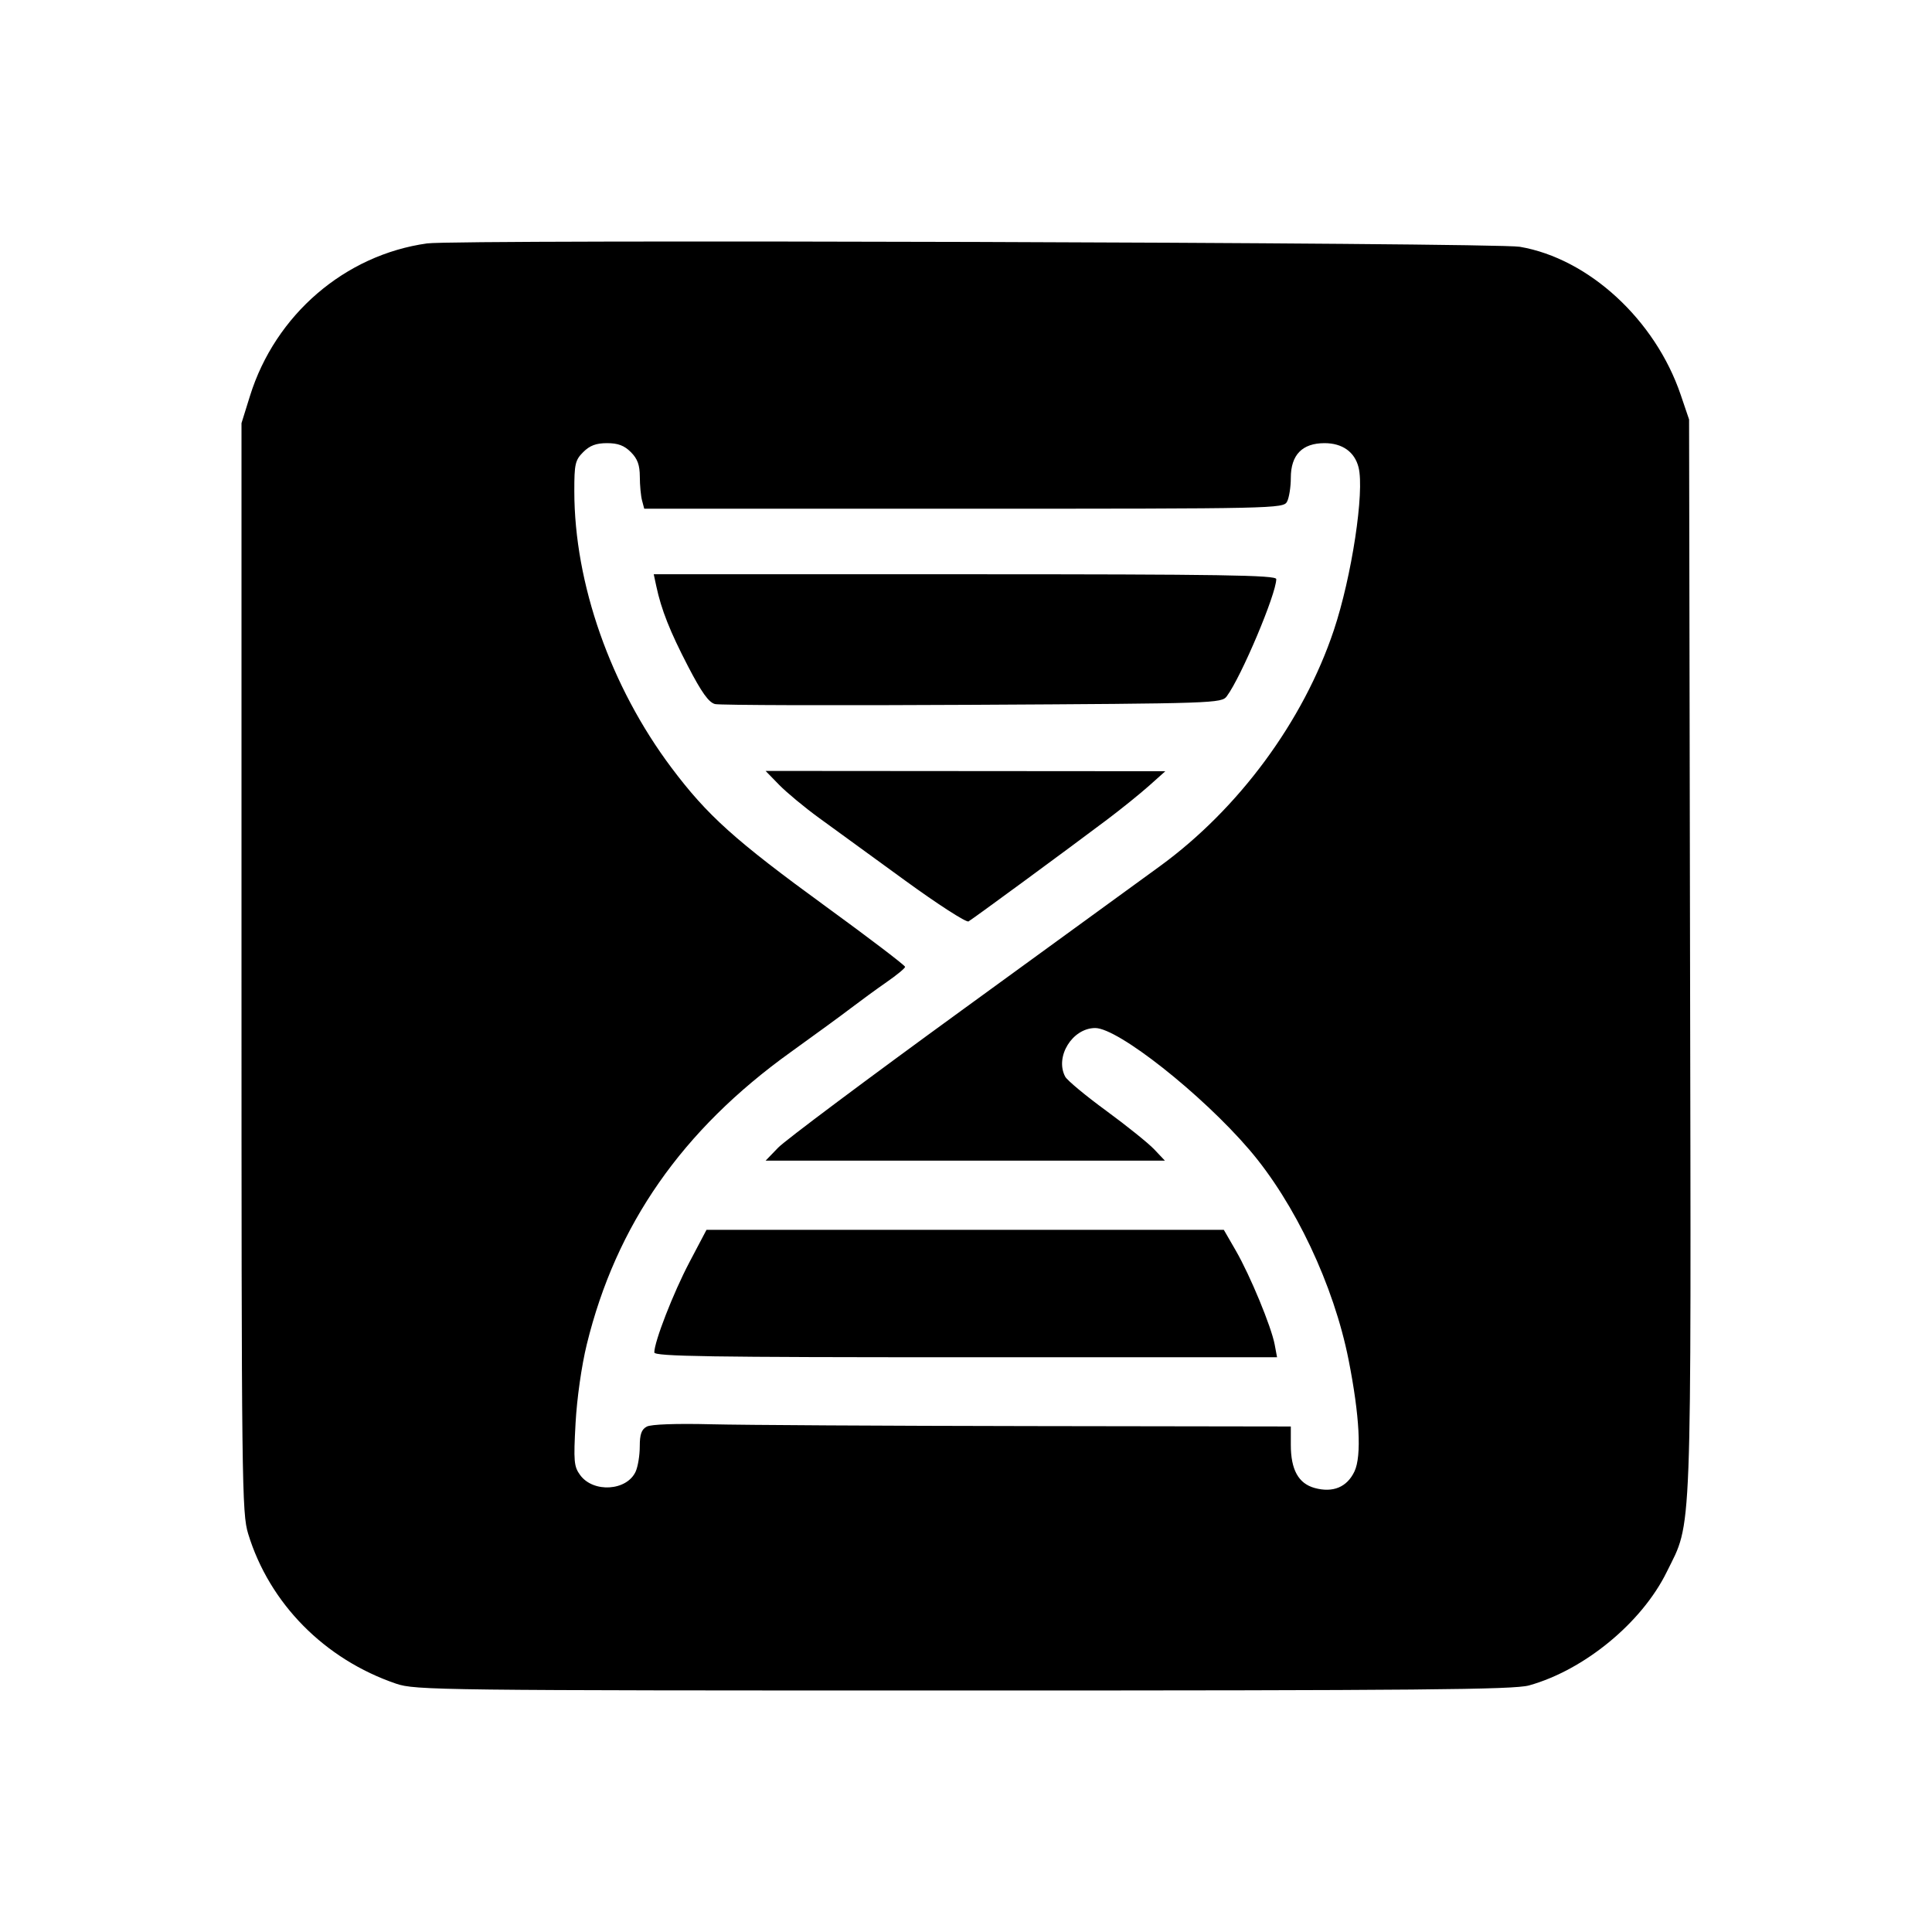 <svg width="64" height="64" viewBox="0 0 64 64" fill="none" xmlns="http://www.w3.org/2000/svg">
<path fill-rule="evenodd" clip-rule="evenodd" d="M14.15 8.063C11.426 8.443 9.12 10.426 8.282 13.112L8 14.017V32.053C8 49.218 8.011 50.124 8.222 50.812C8.927 53.118 10.753 54.967 13.121 55.774C13.757 55.991 14.512 56 31.916 56C47.05 56 50.148 55.972 50.651 55.832C52.485 55.32 54.386 53.754 55.211 52.077C56.061 50.348 56.021 51.397 55.985 31.657L55.953 13.896L55.677 13.083C54.834 10.595 52.628 8.565 50.346 8.175C49.513 8.033 15.13 7.927 14.15 8.063ZM21.195 15.791C21.193 15.403 21.119 15.198 20.897 14.976C20.68 14.758 20.471 14.68 20.109 14.68C19.746 14.68 19.538 14.758 19.32 14.976C19.053 15.243 19.024 15.371 19.025 16.273C19.026 19.331 20.226 22.744 22.243 25.432C23.433 27.017 24.343 27.835 27.369 30.038C28.81 31.087 29.986 31.983 29.983 32.029C29.98 32.075 29.703 32.303 29.368 32.535C29.034 32.767 28.508 33.151 28.199 33.387C27.891 33.623 26.988 34.282 26.193 34.853C22.598 37.432 20.406 40.575 19.437 44.539C19.264 45.247 19.111 46.325 19.066 47.147C18.997 48.405 19.012 48.581 19.217 48.862C19.653 49.46 20.764 49.391 21.057 48.748C21.132 48.583 21.193 48.209 21.193 47.916C21.193 47.513 21.25 47.352 21.425 47.258C21.568 47.182 22.391 47.152 23.564 47.181C24.612 47.207 29.36 47.234 34.115 47.241L42.76 47.254V47.863C42.76 48.685 43.012 49.142 43.548 49.291C44.155 49.458 44.621 49.265 44.868 48.744C45.111 48.233 45.04 46.899 44.674 45.048C44.185 42.577 42.896 39.849 41.385 38.085C39.804 36.24 37.037 34.055 36.281 34.055C35.523 34.055 34.935 35.009 35.287 35.667C35.352 35.789 35.962 36.296 36.643 36.794C37.323 37.292 38.039 37.868 38.234 38.073L38.588 38.447H31.975H25.363L25.778 38.017C26.006 37.78 28.741 35.734 31.856 33.47C34.97 31.206 37.925 29.057 38.422 28.695C41.037 26.791 43.178 23.886 44.184 20.879C44.778 19.103 45.206 16.287 45.004 15.482C44.875 14.97 44.468 14.68 43.876 14.68C43.138 14.68 42.76 15.069 42.76 15.829C42.76 16.135 42.703 16.49 42.635 16.619C42.513 16.846 42.267 16.852 31.926 16.852H21.341L21.269 16.58C21.229 16.431 21.195 16.076 21.195 15.791Z" fill="black"/>
<path d="M22.835 41.819C22.302 42.833 21.675 44.444 21.675 44.801C21.675 44.933 23.507 44.961 31.99 44.961H42.304L42.226 44.542C42.115 43.95 41.414 42.254 40.94 41.432L40.54 40.739H31.972H23.404L22.835 41.819Z" fill="black"/>
<path d="M25.812 26.001C26.061 26.255 26.654 26.748 27.132 27.095L29.975 29.163C31.06 29.953 32.009 30.564 32.083 30.523C32.232 30.438 35.352 28.146 36.675 27.15C37.139 26.801 37.763 26.297 38.061 26.032L38.603 25.548L31.982 25.543L25.361 25.538L25.812 26.001Z" fill="black"/>
<path d="M21.74 19.415C21.906 20.195 22.191 20.915 22.792 22.073C23.243 22.942 23.479 23.27 23.686 23.323C23.841 23.362 27.679 23.373 32.215 23.348C40.276 23.304 40.466 23.297 40.64 23.063C41.12 22.417 42.278 19.674 42.278 19.183C42.278 19.052 40.446 19.023 31.967 19.023H21.656L21.74 19.415Z" fill="black"/>
</svg>
